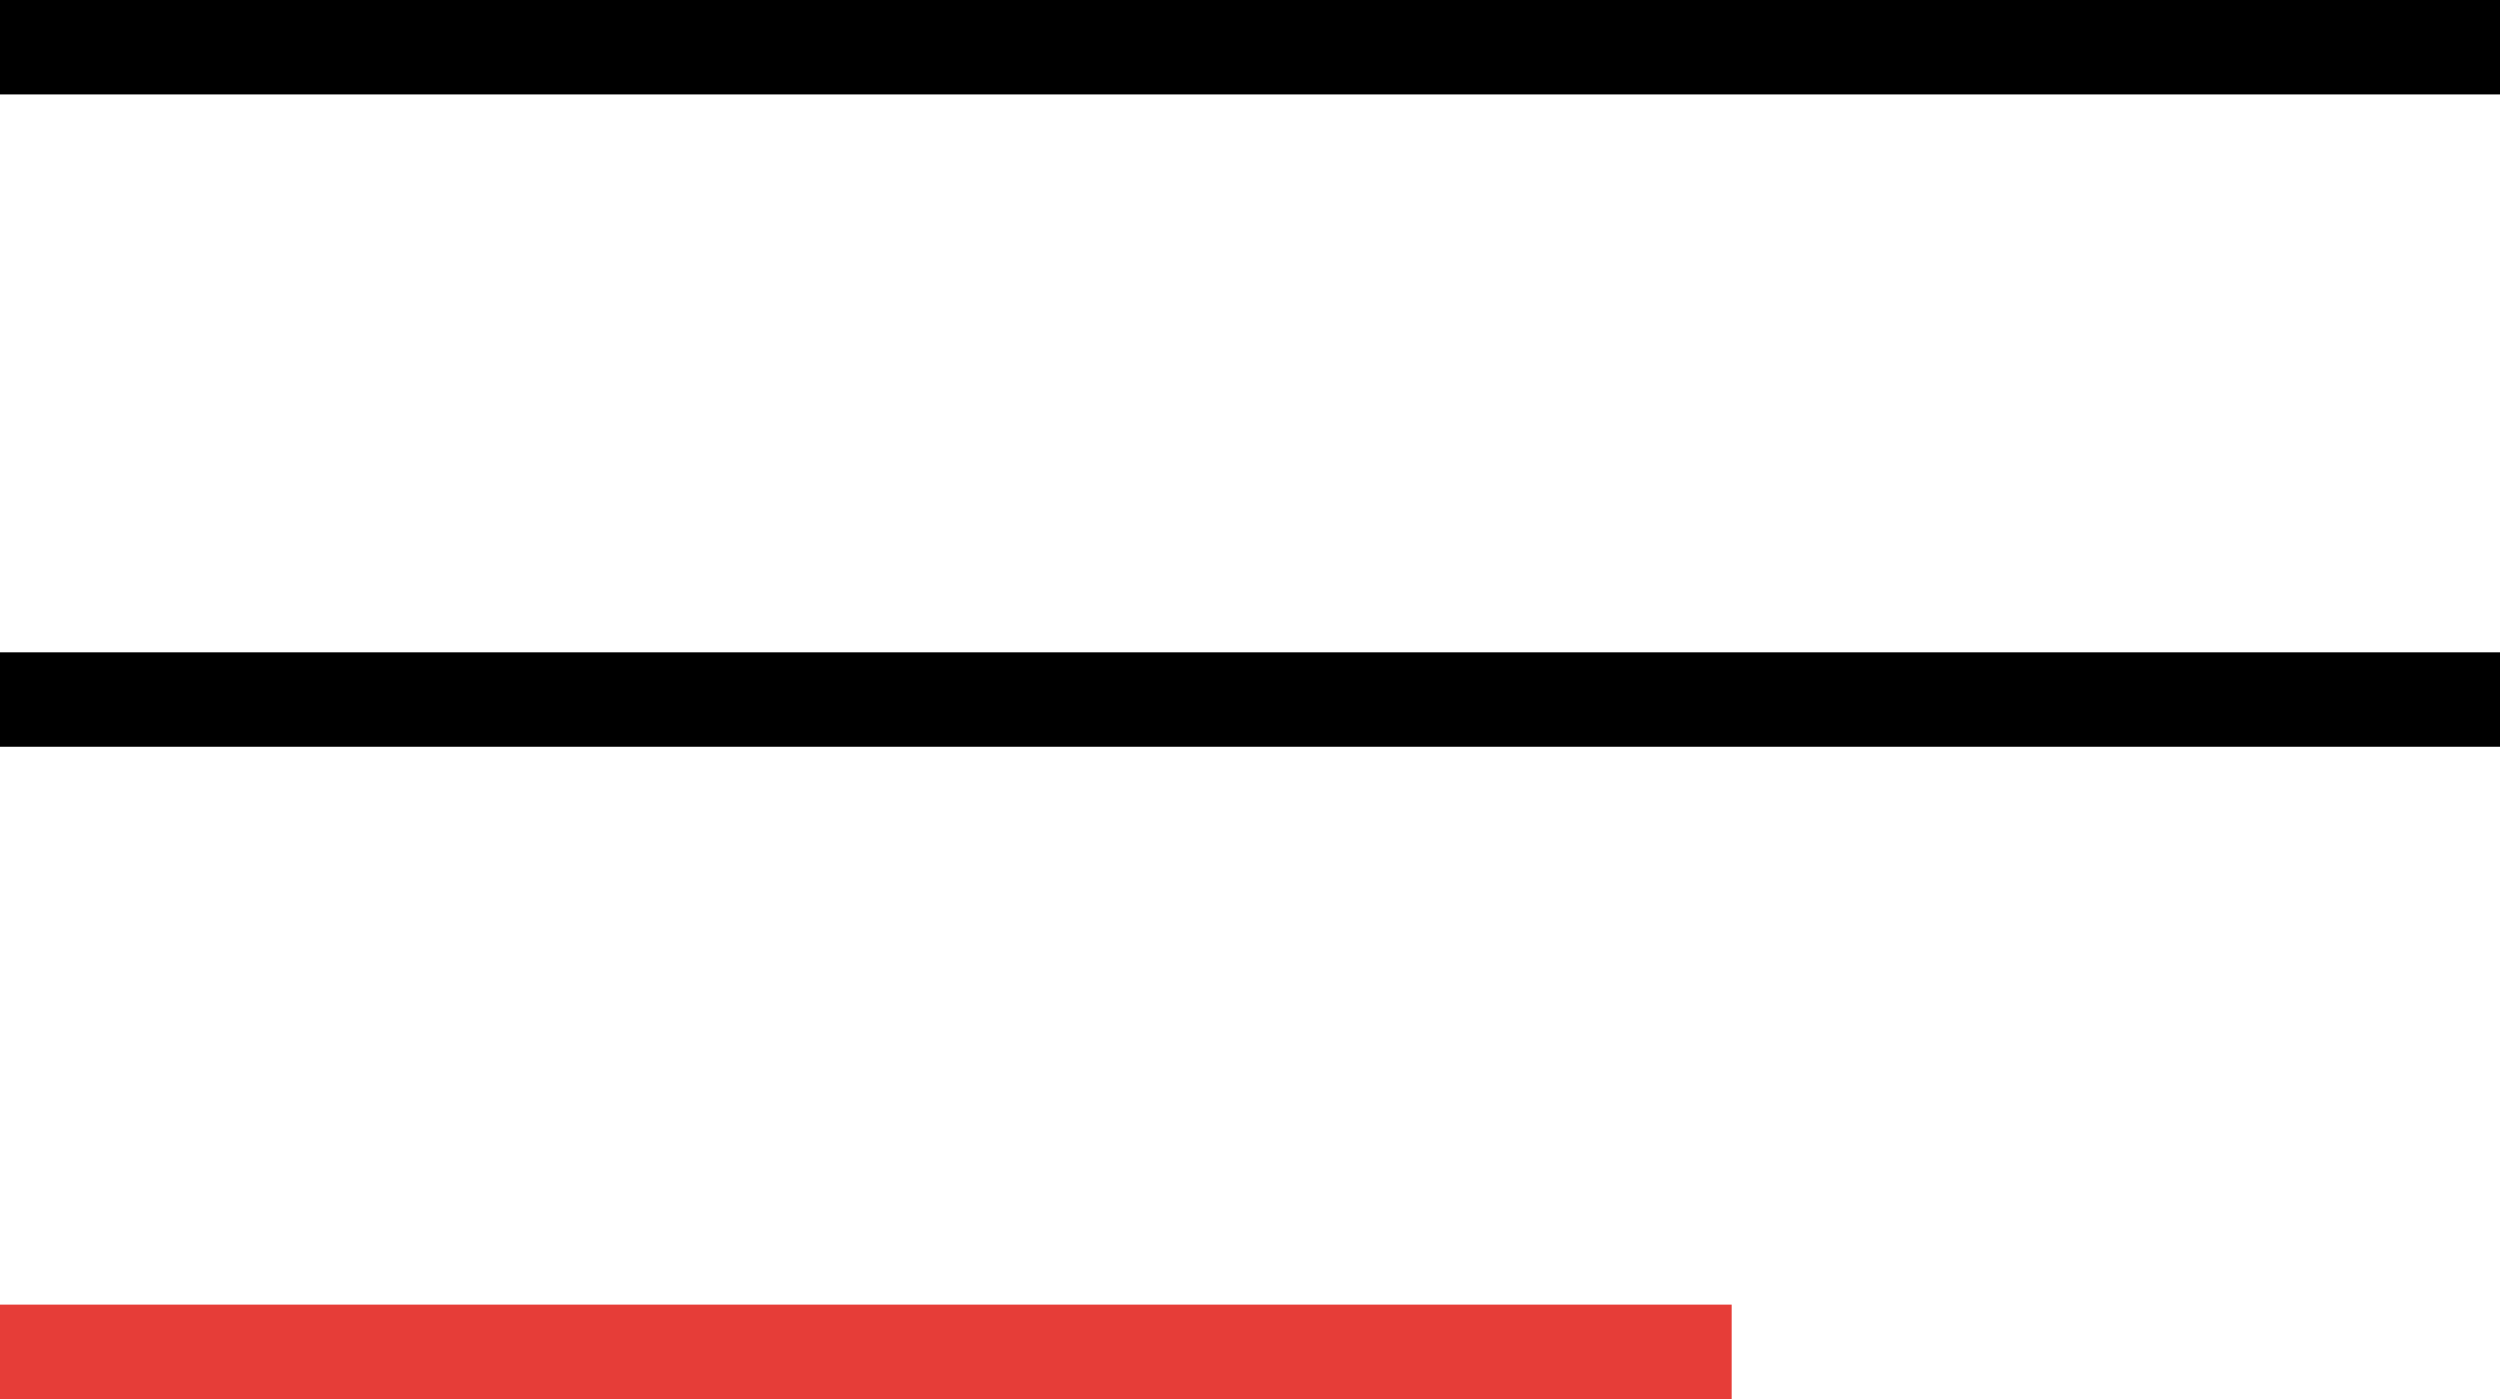 <svg xmlns="http://www.w3.org/2000/svg" width="52.956" height="29.635" viewBox="0 0 52.956 29.635">
  <g id="Group_46720" data-name="Group 46720" transform="translate(-288.563 -49.509)">
    <path id="Path_45978" data-name="Path 45978" d="M-11014.437,517.509h52.956" transform="translate(11303 -467)" fill="none" stroke="#000" stroke-width="2"/>
    <path id="Path_45979" data-name="Path 45979" d="M-11014.437,517.509h52.956" transform="translate(11303 -453.182)" fill="none" stroke="#000" stroke-width="2"/>
    <path id="Path_45980" data-name="Path 45980" d="M-11014.437,517.509h36.681" transform="translate(11303 -439.365)" fill="none" stroke="#e63d38" stroke-width="2"/>
  </g>
</svg>
